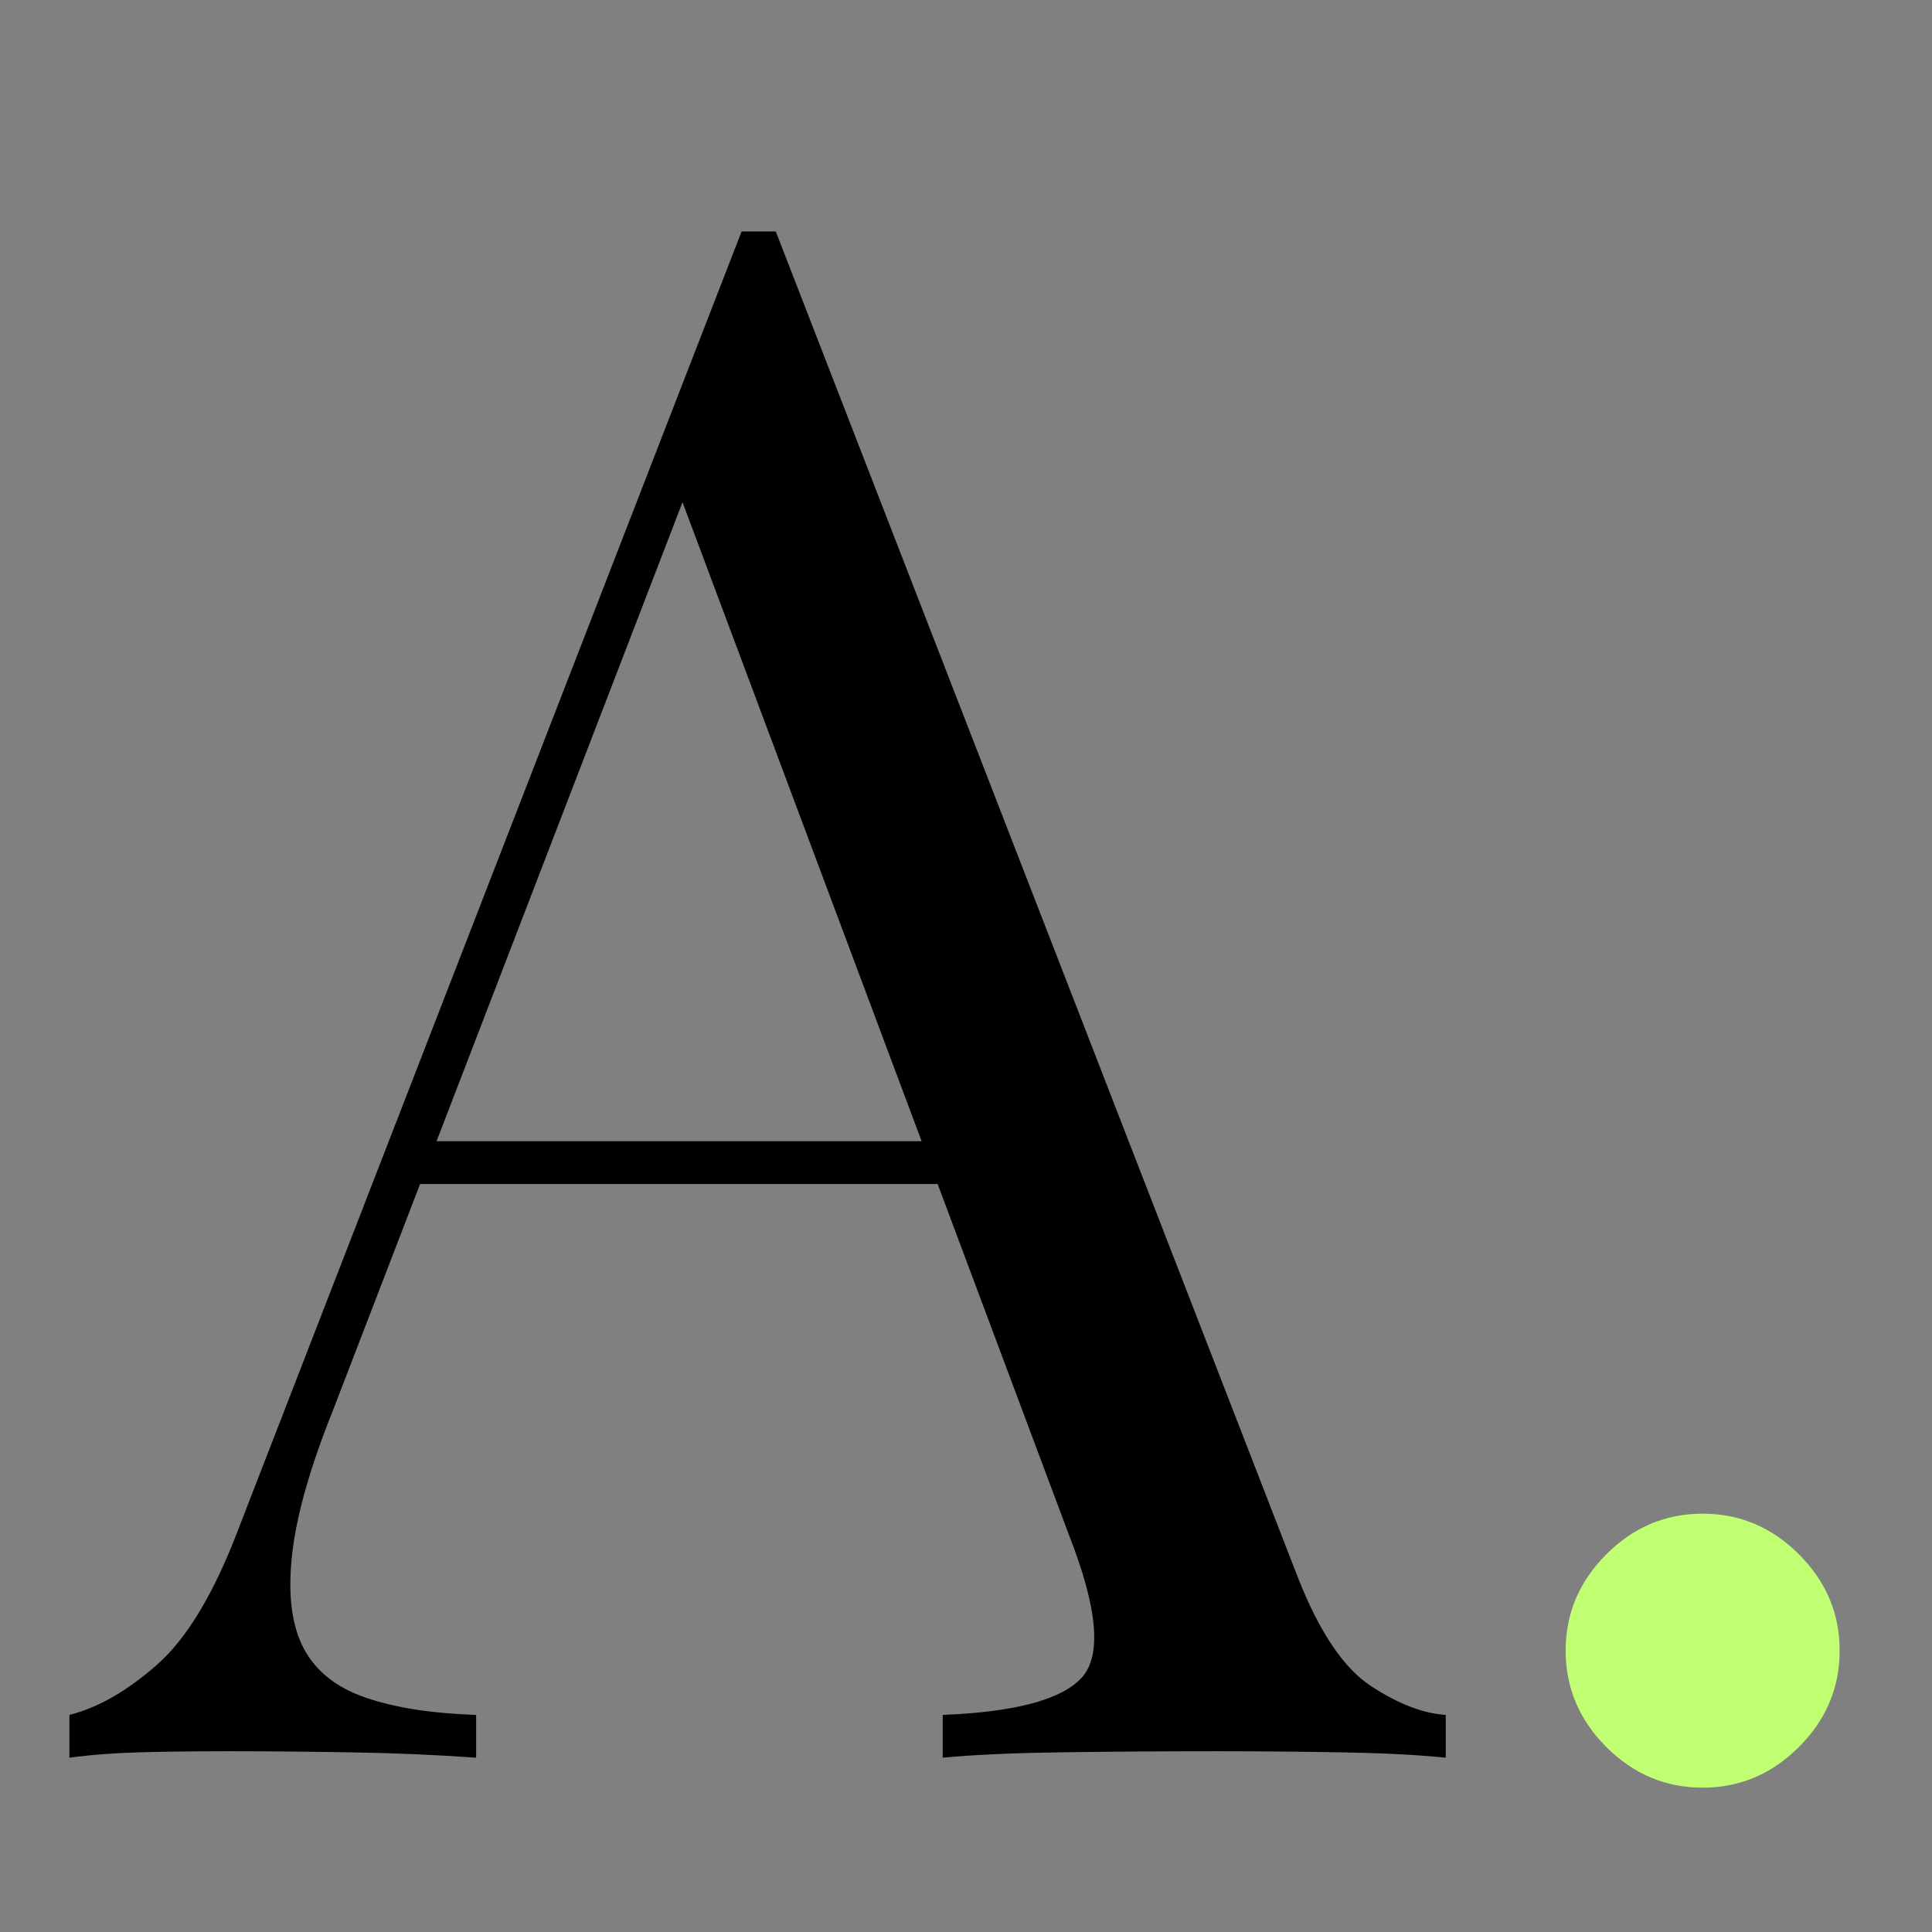 <svg xmlns="http://www.w3.org/2000/svg" xmlns:xlink="http://www.w3.org/1999/xlink" width="400" zoomAndPan="magnify" viewBox="0 0 300 300" height="400" preserveAspectRatio="xMidYMid meet" version="1.2"><rect x="0" y="0" width="300" height="300" fill="#808080" stroke="none"/><defs/><g id="6aa38ae487"><g style="fill:#000000;fill-opacity:1;"><g transform="translate(13.105, 272.931)"><path style="stroke:none" d="M 107.359 -236.984 L 188.453 -27.922 C 191.773 -19.504 195.539 -13.91 199.75 -11.141 C 203.969 -8.367 207.848 -6.867 211.391 -6.641 L 211.391 0 C 206.961 -0.445 201.535 -0.723 195.109 -0.828 C 188.68 -0.941 182.254 -1 175.828 -1 C 167.18 -1 159.094 -0.941 151.562 -0.828 C 144.031 -0.723 137.938 -0.445 133.281 0 L 133.281 -6.641 C 144.582 -7.086 151.785 -9.023 154.891 -12.453 C 157.992 -15.891 157.328 -23.258 152.891 -34.562 L 91.078 -199.75 L 96.391 -204.078 L 38.562 -53.844 C 35.008 -44.977 32.898 -37.5 32.234 -31.406 C 31.578 -25.312 32.188 -20.492 34.062 -16.953 C 35.945 -13.41 39.16 -10.863 43.703 -9.312 C 48.242 -7.758 53.953 -6.867 60.828 -6.641 L 60.828 0 C 54.617 -0.445 48.133 -0.723 41.375 -0.828 C 34.625 -0.941 28.363 -1 22.594 -1 C 17.062 -1 12.352 -0.941 8.469 -0.828 C 4.594 -0.723 0.992 -0.445 -2.328 0 L -2.328 -6.641 C 2.109 -7.754 6.648 -10.359 11.297 -14.453 C 15.953 -18.555 20.164 -25.594 23.938 -35.562 L 102.047 -236.984 C 102.93 -236.984 103.816 -236.984 104.703 -236.984 C 105.586 -236.984 106.473 -236.984 107.359 -236.984 Z M 147.906 -95.719 L 147.906 -89.078 L 48.859 -89.078 L 52.188 -95.719 Z M 147.906 -95.719 "/></g></g><g style="fill:#c1ff72;fill-opacity:1;"><g transform="translate(222.507, 272.931)"><path style="stroke:none" d="M 41.875 -37.891 C 47.633 -37.891 52.617 -35.785 56.828 -31.578 C 61.047 -27.367 63.156 -22.383 63.156 -16.625 C 63.156 -10.863 61.047 -5.875 56.828 -1.656 C 52.617 2.551 47.633 4.656 41.875 4.656 C 36.113 4.656 31.129 2.551 26.922 -1.656 C 22.711 -5.875 20.609 -10.863 20.609 -16.625 C 20.609 -22.383 22.711 -27.367 26.922 -31.578 C 31.129 -35.785 36.113 -37.891 41.875 -37.891 Z M 41.875 -37.891 "/></g></g></g></svg>
